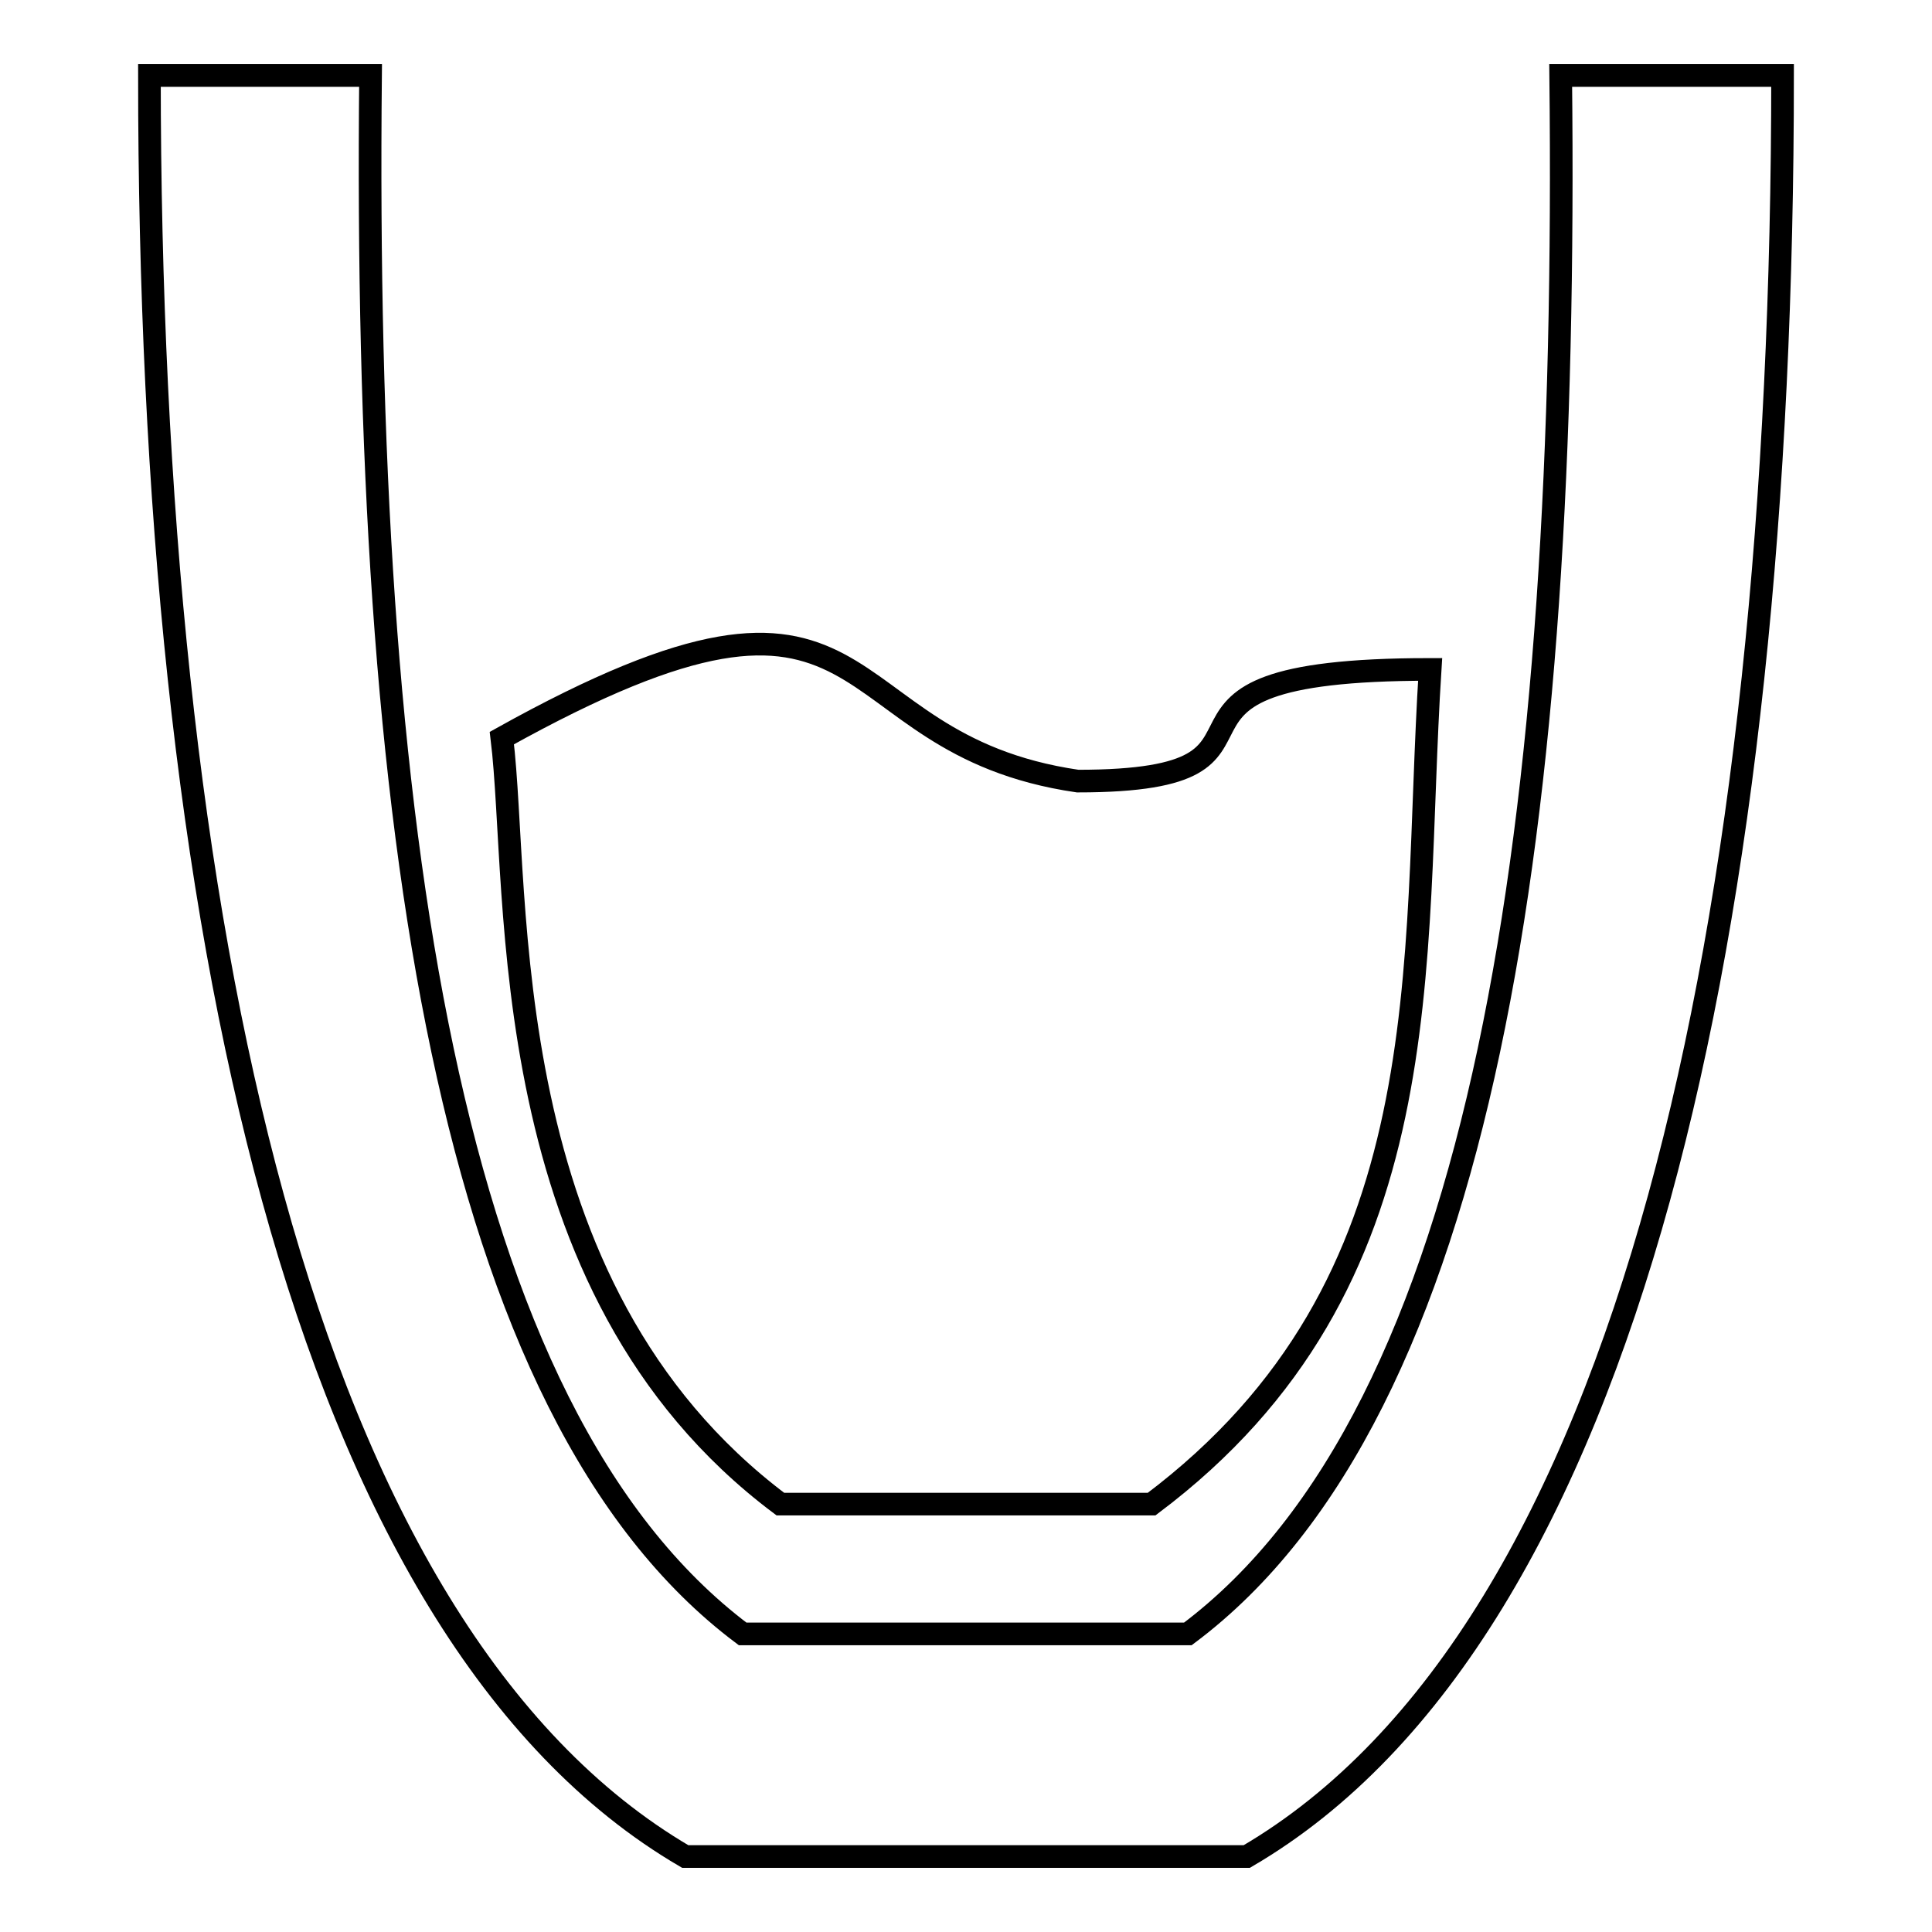 <?xml version="1.0" encoding="utf-8"?>
<!-- Svg Vector Icons : http://www.onlinewebfonts.com/icon -->
<!DOCTYPE svg PUBLIC "-//W3C//DTD SVG 1.1//EN" "http://www.w3.org/Graphics/SVG/1.1/DTD/svg11.dtd">
<svg version="1.1" xmlns="http://www.w3.org/2000/svg" xmlns:xlink="http://www.w3.org/1999/xlink" x="0px" y="0px" viewBox="0 0 256 256" enable-background="new 0 0 256 256" xml:space="preserve">
<g><g><path stroke-width="3" fill-opacity="0" stroke="#000000"  d="M236.2,10c0,111.8-20,206.2-71,236H90.8c-51-29.8-71-124.2-71-236h29.3c-1,98.6,10,177,49.3,206.5h59C196.8,187,207.9,108.6,206.8,10H236.2z M152.6,199.3h-49.2C65,170.5,69,118.2,66.5,97.8c51.7-28.8,41.9,0.7,76.3,5.7c33.4,0,2.5-14.8,46.7-14.8C187,128,191.6,170,152.6,199.3z"/></g></g>
</svg>